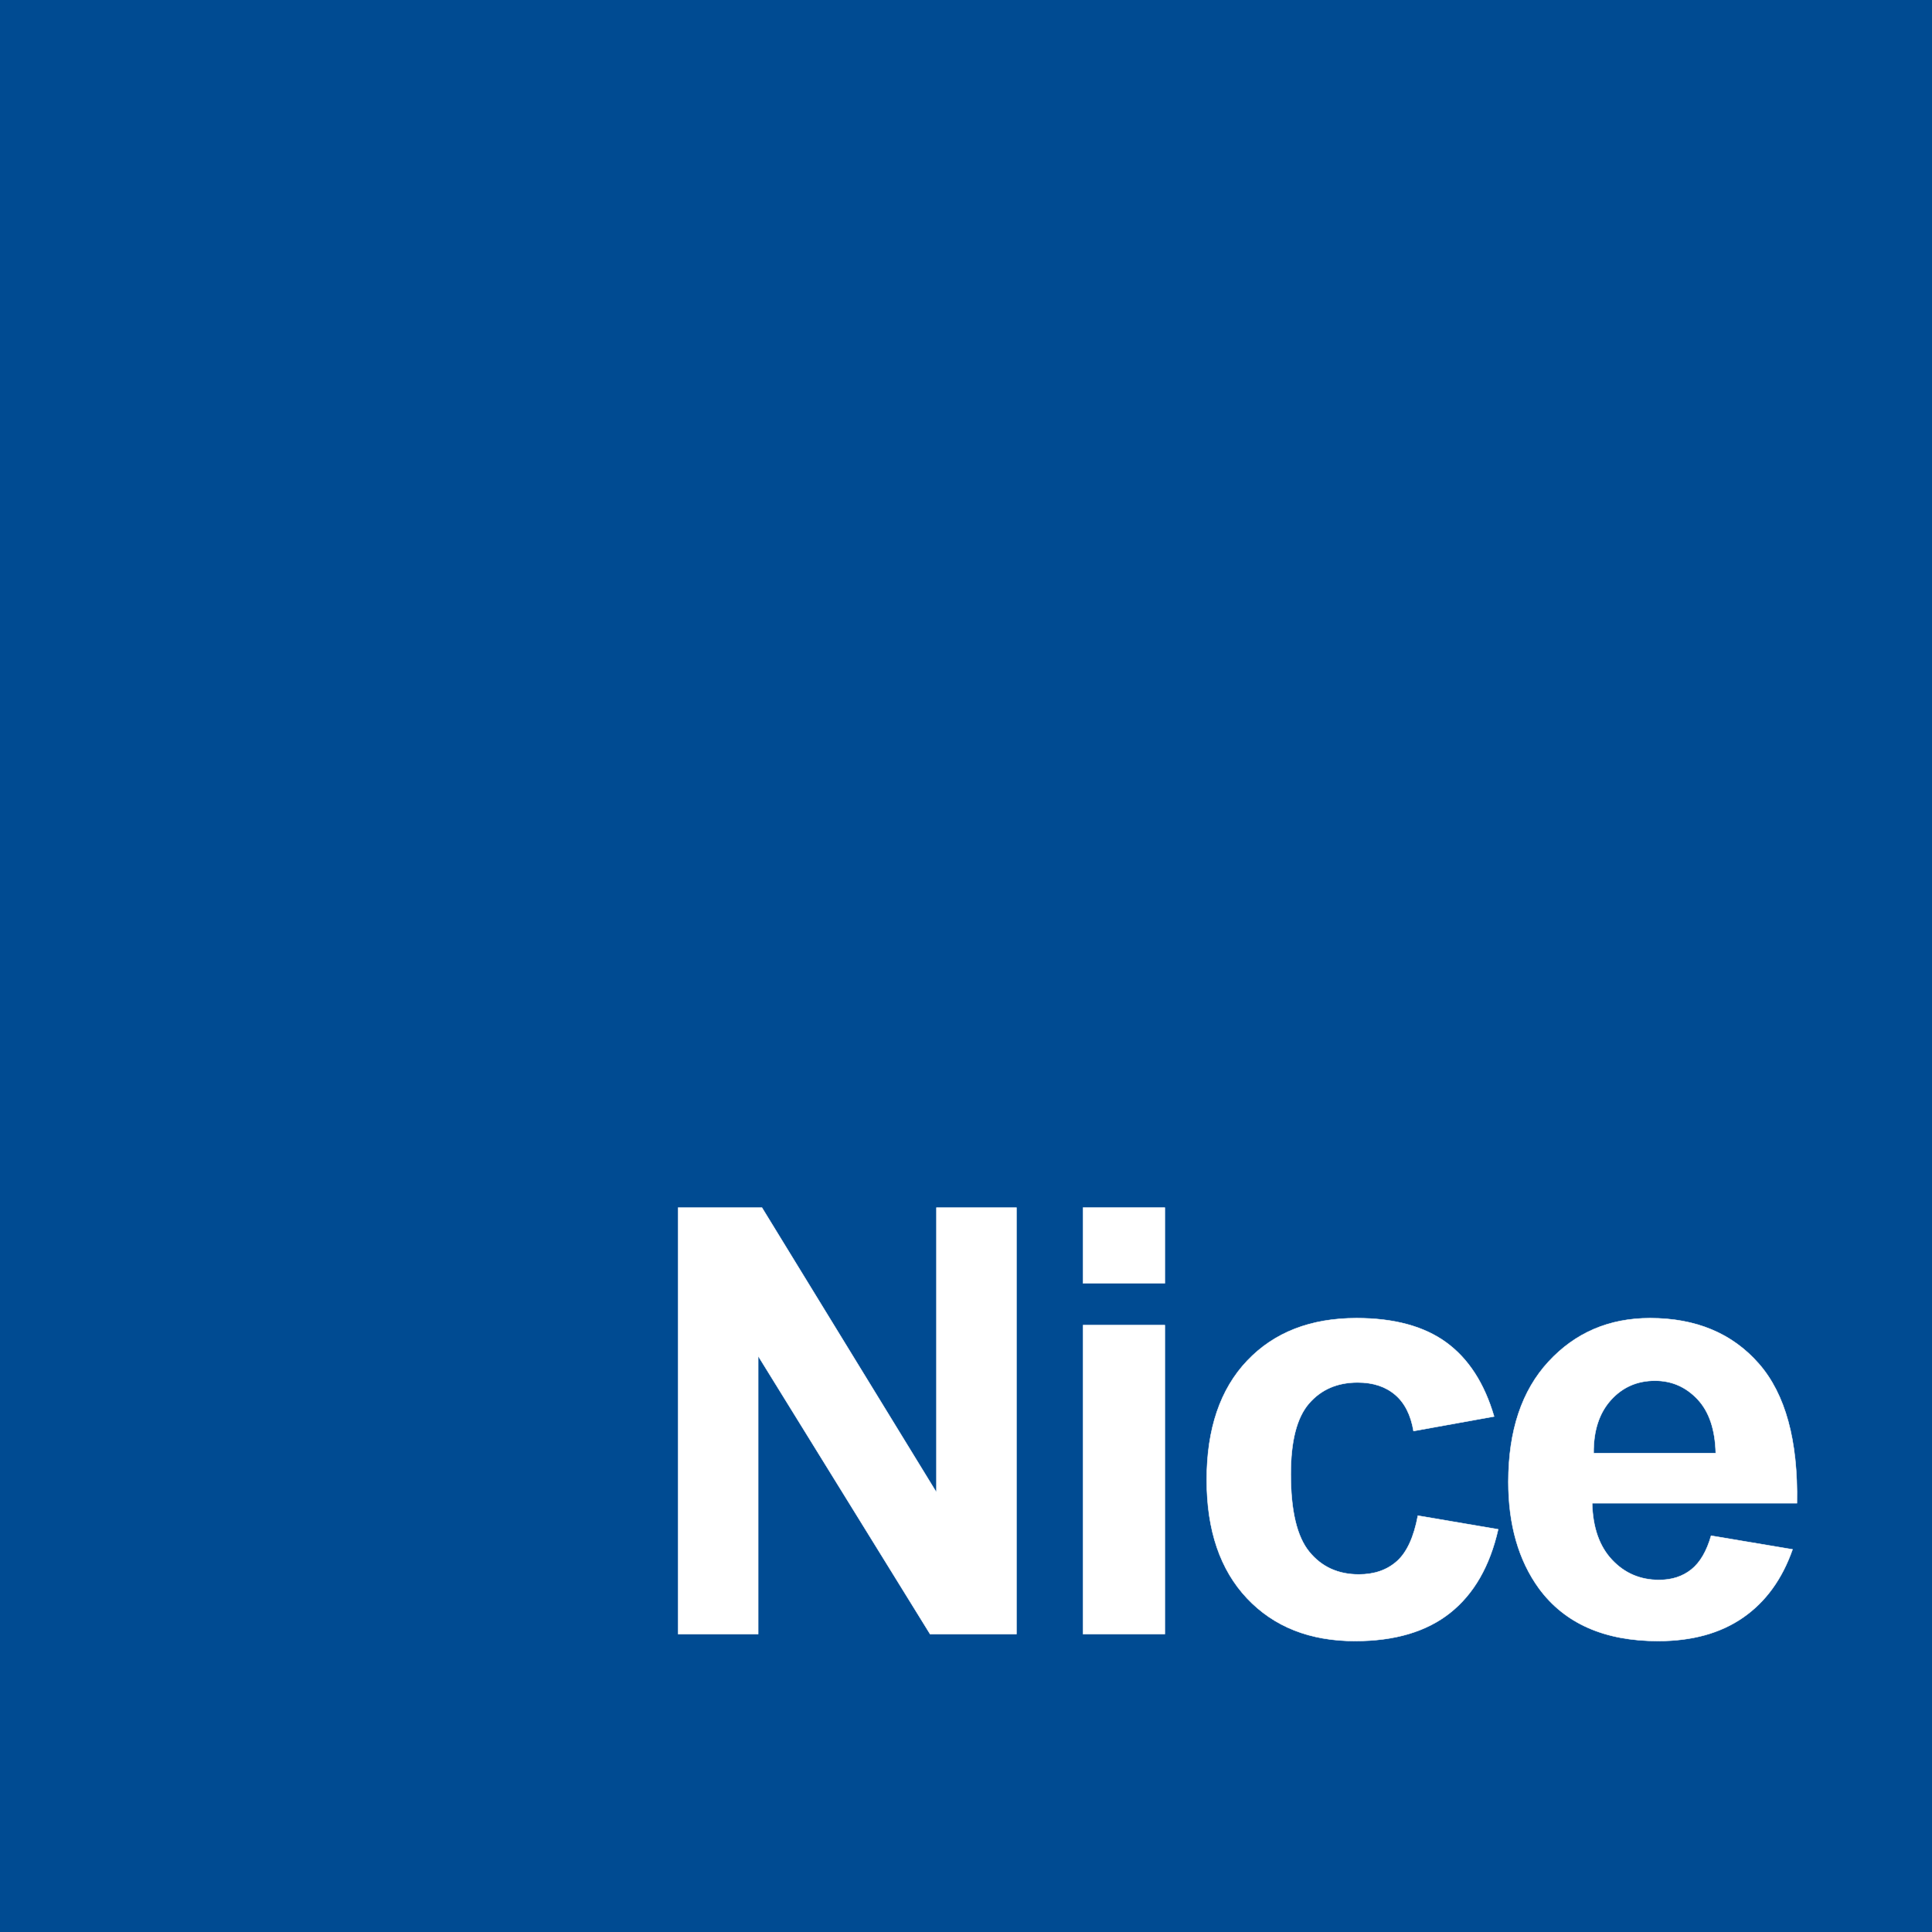 <?xml version="1.0" encoding="utf-8"?>
<!-- Generator: Adobe Illustrator 27.6.1, SVG Export Plug-In . SVG Version: 6.00 Build 0)  -->
<svg version="1.1" id="Calque_1" xmlns="http://www.w3.org/2000/svg" xmlns:xlink="http://www.w3.org/1999/xlink" x="0px" y="0px"
	 viewBox="0 0 1080 1080" style="enable-background:new 0 0 1080 1080;" xml:space="preserve">
<style type="text/css">
	.st0{fill:#004B92;}
	.st1{fill:#FFFFFF;stroke:#FFFFFF;stroke-width:0.25;stroke-miterlimit:10;}
</style>
<rect class="st0" width="1080" height="1080"/>
<g>
	<path class="st1" d="M379.1,913.44V675.07h46.83l97.56,159.18V675.07h44.71v238.37h-48.29L423.81,758v155.44H379.1z"/>
	<path class="st1" d="M605.45,717.35v-42.28h45.69v42.28H605.45z M605.45,913.44V740.76h45.69v172.68H605.45z"/>
	<path class="st1" d="M835.21,791.82l-45.04,8.13c-1.52-9-4.96-15.77-10.33-20.32c-5.37-4.55-12.33-6.83-20.89-6.83
		c-11.38,0-20.46,3.93-27.24,11.79c-6.78,7.86-10.16,21-10.16,39.43c0,20.49,3.44,34.96,10.33,43.41
		c6.88,8.46,16.12,12.68,27.72,12.68c8.67,0,15.77-2.46,21.3-7.4c5.53-4.93,9.43-13.41,11.71-25.45l44.88,7.64
		c-4.66,20.6-13.61,36.15-26.83,46.67c-13.23,10.52-30.95,15.77-53.17,15.77c-25.26,0-45.39-7.97-60.41-23.9
		c-15.01-15.93-22.52-37.99-22.52-66.18c0-28.51,7.53-50.7,22.6-66.58c15.07-15.88,35.45-23.82,61.14-23.82
		c21.03,0,37.75,4.53,50.16,13.58C820.87,759.49,829.79,773.28,835.21,791.82z"/>
	<path class="st1" d="M956.52,858.48l45.53,7.64c-5.85,16.69-15.1,29.4-27.72,38.13c-12.63,8.73-28.43,13.09-47.4,13.09
		c-30.03,0-52.25-9.81-66.67-29.43c-11.38-15.72-17.07-35.55-17.07-59.51c0-28.62,7.48-51.03,22.44-67.23
		c14.96-16.2,33.87-24.31,56.75-24.31c25.69,0,45.96,8.48,60.81,25.45c14.85,16.97,21.95,42.95,21.3,77.97H890.02
		c0.33,13.55,4.01,24.09,11.06,31.62c7.05,7.54,15.83,11.3,26.34,11.3c7.15,0,13.17-1.95,18.05-5.85S954.03,867.16,956.52,858.48z
		 M959.12,812.31c-0.33-13.22-3.74-23.28-10.24-30.16c-6.5-6.88-14.42-10.32-23.74-10.32c-9.97,0-18.21,3.63-24.71,10.89
		c-6.5,7.26-9.7,17.13-9.59,29.59H959.12z"/>
</g>
</svg>
